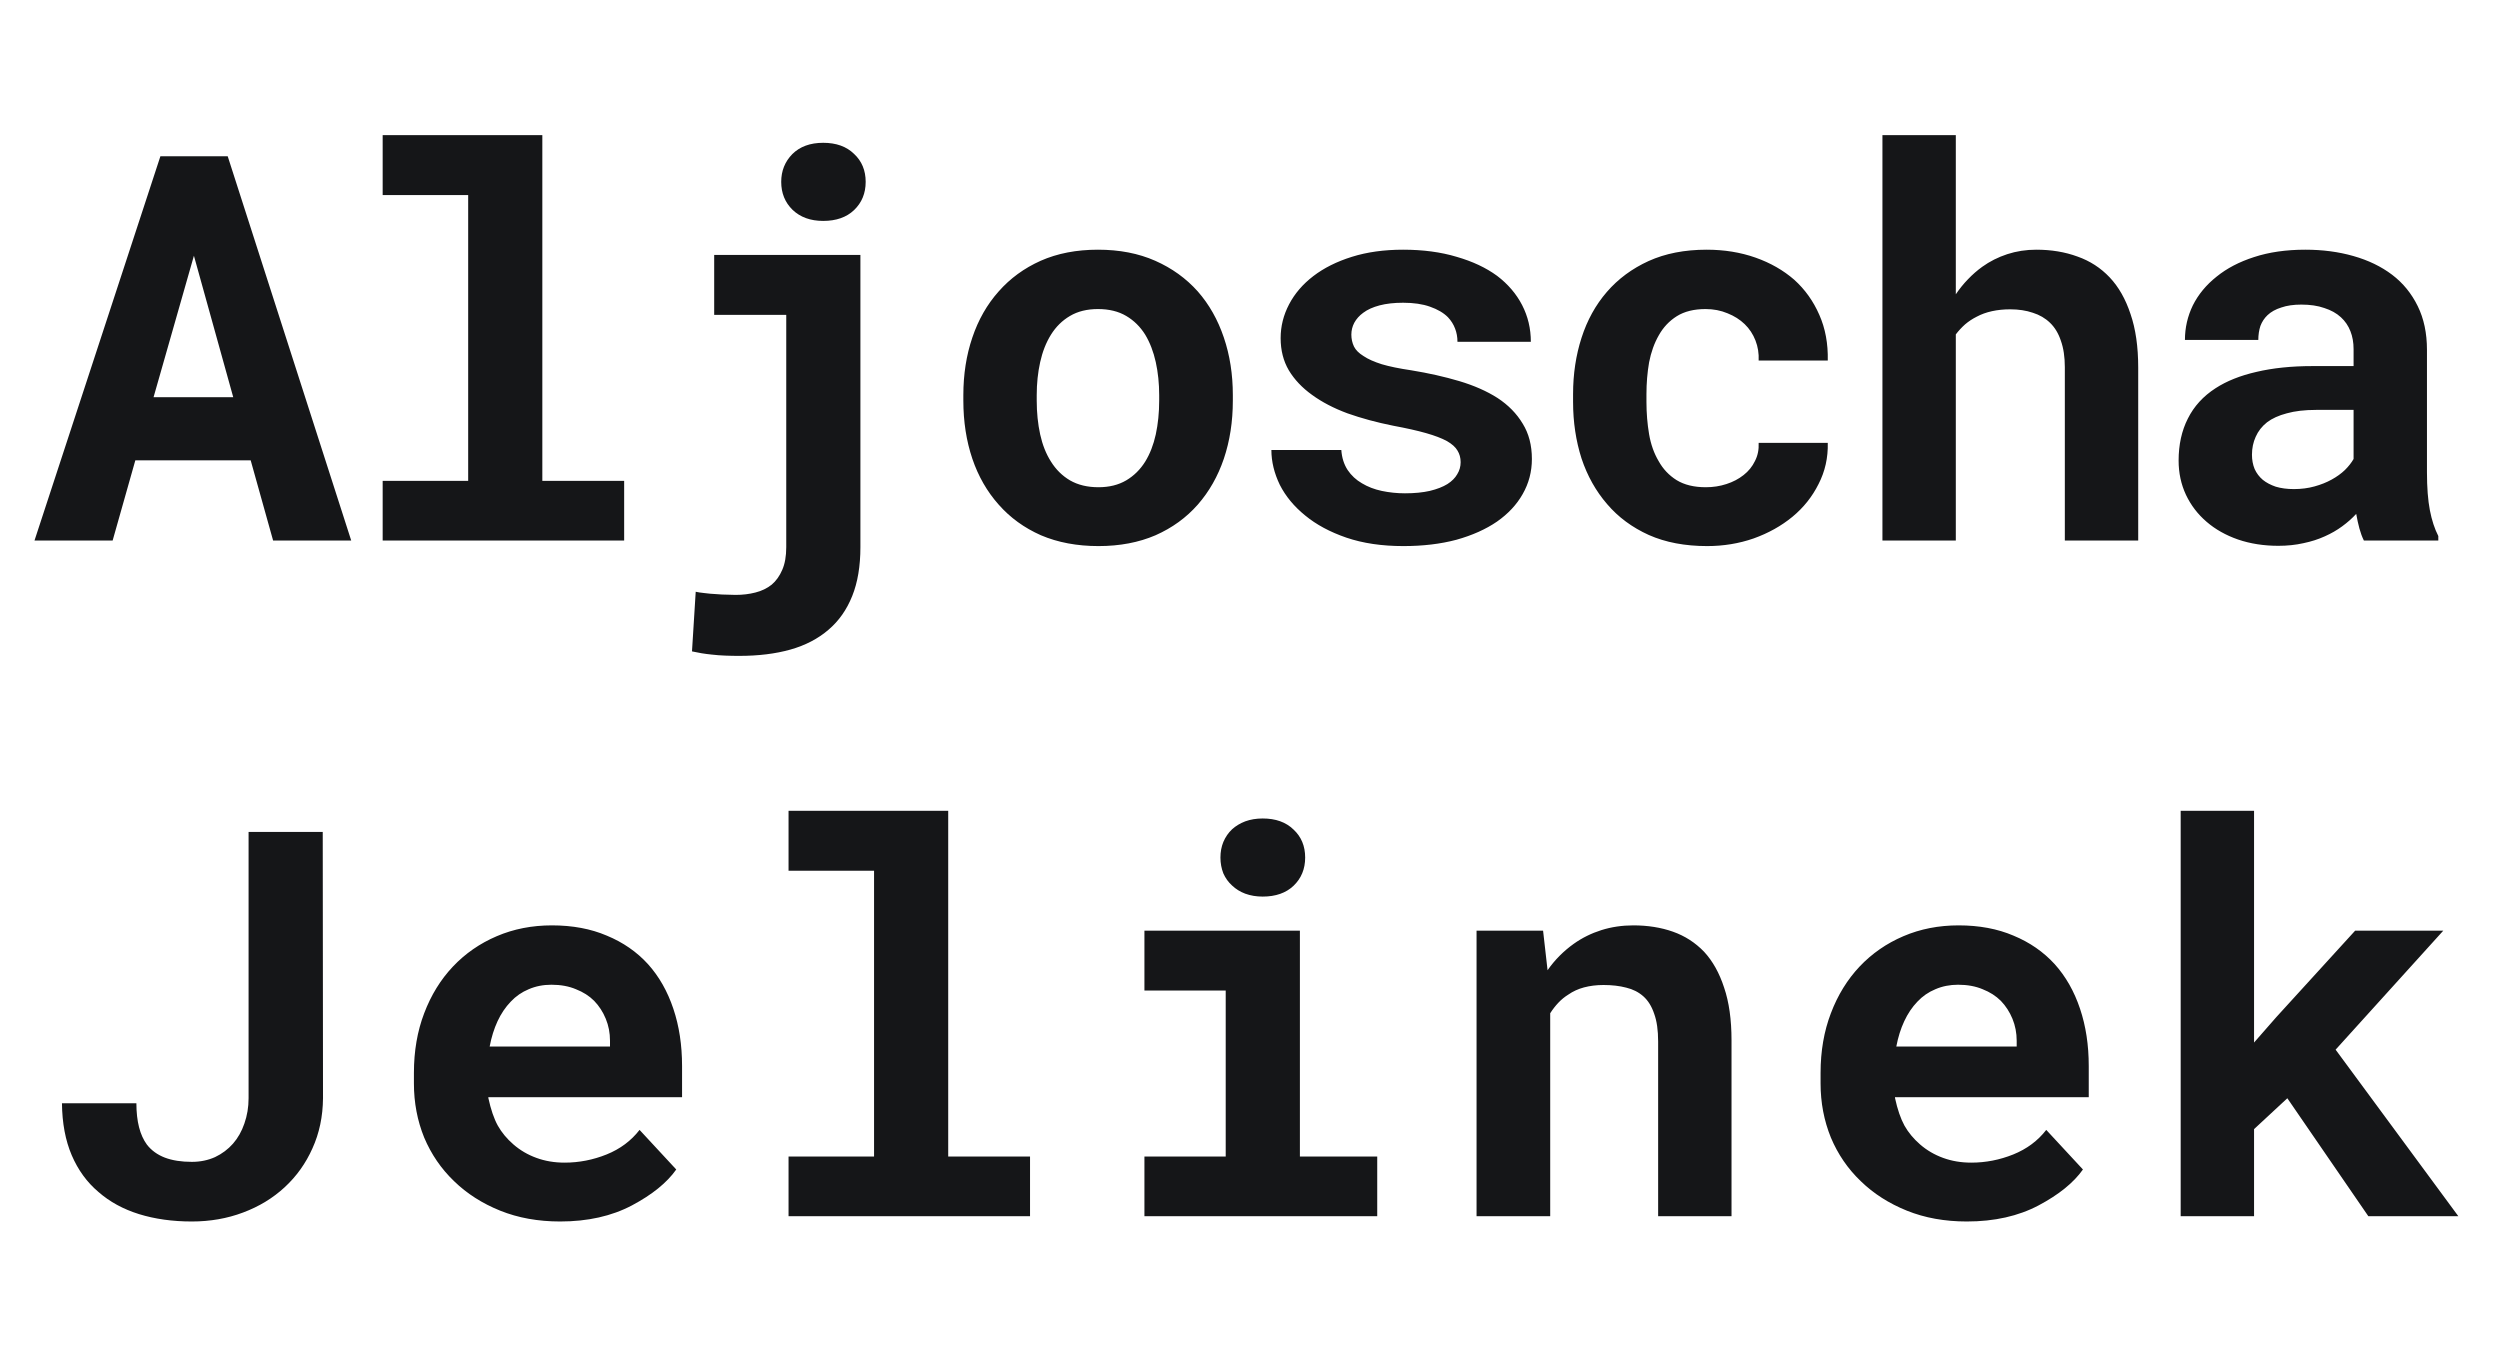 <svg width="74" height="40" viewBox="0 0 74 40" fill="none" xmlns="http://www.w3.org/2000/svg">
<path d="M7.358 24.625V32.508C7.358 32.773 7.316 33.023 7.233 33.258C7.155 33.487 7.043 33.685 6.897 33.852C6.751 34.018 6.574 34.151 6.366 34.25C6.157 34.344 5.928 34.391 5.678 34.391C5.366 34.391 5.1 34.349 4.881 34.266C4.662 34.182 4.485 34.055 4.35 33.883C4.246 33.742 4.168 33.57 4.116 33.367C4.064 33.164 4.037 32.927 4.037 32.656H1.834C1.84 33.245 1.936 33.758 2.123 34.195C2.311 34.633 2.574 34.995 2.913 35.281C3.246 35.573 3.647 35.792 4.116 35.938C4.584 36.083 5.105 36.156 5.678 36.156C6.22 36.156 6.725 36.068 7.194 35.891C7.668 35.714 8.079 35.464 8.428 35.141C8.777 34.818 9.051 34.435 9.248 33.992C9.452 33.544 9.556 33.05 9.561 32.508L9.553 24.625H7.358ZM16.58 36.156C17.397 36.156 18.106 35.997 18.705 35.68C19.304 35.362 19.741 35.008 20.017 34.617L18.931 33.445C18.681 33.768 18.356 34.01 17.955 34.172C17.554 34.333 17.14 34.414 16.712 34.414C16.41 34.414 16.132 34.367 15.877 34.273C15.621 34.18 15.395 34.047 15.197 33.875C15.004 33.708 14.851 33.523 14.736 33.32C14.621 33.112 14.528 32.839 14.455 32.5V32.477H20.189V31.555C20.189 30.935 20.103 30.37 19.931 29.859C19.759 29.344 19.509 28.904 19.181 28.539C18.848 28.174 18.442 27.893 17.962 27.695C17.488 27.492 16.947 27.391 16.337 27.391C15.749 27.391 15.205 27.497 14.705 27.711C14.205 27.924 13.772 28.224 13.408 28.609C13.043 28.995 12.759 29.456 12.556 29.992C12.353 30.523 12.252 31.112 12.252 31.758V32.07C12.252 32.638 12.353 33.172 12.556 33.672C12.765 34.167 13.059 34.596 13.439 34.961C13.819 35.331 14.275 35.622 14.806 35.836C15.338 36.05 15.929 36.156 16.58 36.156ZM16.322 29.148C16.598 29.148 16.84 29.193 17.048 29.281C17.262 29.365 17.442 29.479 17.587 29.625C17.733 29.776 17.848 29.953 17.931 30.156C18.015 30.359 18.056 30.576 18.056 30.805V30.977H14.494C14.546 30.701 14.624 30.451 14.728 30.227C14.832 30.003 14.963 29.81 15.119 29.648C15.27 29.487 15.447 29.365 15.65 29.281C15.853 29.193 16.077 29.148 16.322 29.148ZM23.341 24V25.773H25.872V34.234H23.341V36H30.489V34.234H28.067V24H23.341ZM33.875 27.547V29.32H36.281V34.234H33.875V36H40.766V34.234H38.477V27.547H33.875ZM36.125 25.383C36.125 25.549 36.154 25.706 36.211 25.852C36.273 25.992 36.359 26.112 36.469 26.211C36.578 26.315 36.708 26.396 36.859 26.453C37.016 26.51 37.188 26.539 37.375 26.539C37.76 26.539 38.065 26.432 38.289 26.219C38.518 26 38.633 25.721 38.633 25.383C38.633 25.044 38.518 24.768 38.289 24.555C38.065 24.336 37.76 24.227 37.375 24.227C37.188 24.227 37.016 24.255 36.859 24.312C36.708 24.37 36.578 24.448 36.469 24.547C36.359 24.651 36.273 24.776 36.211 24.922C36.154 25.062 36.125 25.216 36.125 25.383ZM43.706 36H45.886V29.992C45.959 29.878 46.04 29.773 46.128 29.68C46.217 29.586 46.316 29.505 46.425 29.438C46.56 29.344 46.714 29.273 46.886 29.227C47.063 29.18 47.256 29.156 47.464 29.156C47.714 29.156 47.938 29.182 48.136 29.234C48.334 29.281 48.503 29.367 48.644 29.492C48.784 29.617 48.891 29.789 48.964 30.008C49.042 30.221 49.081 30.495 49.081 30.828V36H51.253V30.797C51.253 30.182 51.18 29.662 51.034 29.234C50.894 28.802 50.696 28.448 50.441 28.172C50.18 27.901 49.873 27.703 49.519 27.578C49.165 27.453 48.774 27.391 48.347 27.391C48.014 27.391 47.698 27.438 47.402 27.531C47.105 27.625 46.831 27.76 46.581 27.938C46.435 28.042 46.297 28.159 46.167 28.289C46.037 28.419 45.917 28.562 45.808 28.719L45.675 27.547H43.706V36ZM58.217 36.156C59.035 36.156 59.743 35.997 60.342 35.68C60.941 35.362 61.379 35.008 61.655 34.617L60.569 33.445C60.319 33.768 59.993 34.01 59.592 34.172C59.191 34.333 58.777 34.414 58.35 34.414C58.048 34.414 57.769 34.367 57.514 34.273C57.259 34.18 57.032 34.047 56.834 33.875C56.642 33.708 56.488 33.523 56.373 33.32C56.259 33.112 56.165 32.839 56.092 32.5V32.477H61.827V31.555C61.827 30.935 61.741 30.37 61.569 29.859C61.397 29.344 61.147 28.904 60.819 28.539C60.485 28.174 60.079 27.893 59.6 27.695C59.126 27.492 58.584 27.391 57.975 27.391C57.386 27.391 56.842 27.497 56.342 27.711C55.842 27.924 55.41 28.224 55.045 28.609C54.681 28.995 54.397 29.456 54.194 29.992C53.991 30.523 53.889 31.112 53.889 31.758V32.07C53.889 32.638 53.991 33.172 54.194 33.672C54.402 34.167 54.696 34.596 55.077 34.961C55.457 35.331 55.913 35.622 56.444 35.836C56.975 36.05 57.566 36.156 58.217 36.156ZM57.959 29.148C58.235 29.148 58.478 29.193 58.686 29.281C58.9 29.365 59.079 29.479 59.225 29.625C59.371 29.776 59.485 29.953 59.569 30.156C59.652 30.359 59.694 30.576 59.694 30.805V30.977H56.131C56.183 30.701 56.261 30.451 56.366 30.227C56.47 30.003 56.6 29.81 56.756 29.648C56.907 29.487 57.084 29.365 57.288 29.281C57.491 29.193 57.715 29.148 57.959 29.148ZM67.705 32.508L70.103 36H72.767L69.134 31.07L72.322 27.547H69.713L67.377 30.109L66.72 30.859V24H64.548V36H66.72V33.422L67.705 32.508Z" fill="#151618"/>
<path d="M7.42 13.625L8.084 16H10.396L6.74 4.625H4.748L1.021 16H3.334L4.006 13.625H7.42ZM4.545 11.758L5.74 7.57L6.904 11.758H4.545ZM11.327 4V5.773H13.858V14.234H11.327V16H18.475V14.234H16.053V4H11.327ZM21.14 7.547V9.32H23.273V16.195C23.273 16.466 23.233 16.69 23.155 16.867C23.077 17.049 22.973 17.195 22.843 17.305C22.707 17.414 22.546 17.492 22.358 17.539C22.176 17.586 21.981 17.609 21.773 17.609C21.72 17.609 21.64 17.607 21.53 17.602C21.426 17.602 21.317 17.596 21.202 17.586C21.082 17.581 20.965 17.57 20.851 17.555C20.741 17.544 20.655 17.531 20.593 17.516L20.483 19.281C20.577 19.302 20.671 19.32 20.765 19.336C20.864 19.352 20.963 19.365 21.062 19.375C21.197 19.391 21.332 19.401 21.468 19.406C21.608 19.412 21.747 19.414 21.882 19.414C22.45 19.414 22.955 19.352 23.398 19.227C23.84 19.102 24.215 18.906 24.523 18.641C24.83 18.38 25.064 18.047 25.226 17.641C25.387 17.24 25.468 16.758 25.468 16.195V7.547H21.14ZM23.124 5.383C23.124 5.716 23.236 5.992 23.46 6.211C23.689 6.43 23.991 6.539 24.366 6.539C24.752 6.539 25.056 6.432 25.28 6.219C25.509 6 25.624 5.721 25.624 5.383C25.624 5.044 25.509 4.768 25.28 4.555C25.056 4.336 24.752 4.227 24.366 4.227C23.981 4.227 23.676 4.339 23.452 4.562C23.233 4.786 23.124 5.06 23.124 5.383ZM28.515 11.695V11.859C28.515 12.479 28.604 13.052 28.781 13.578C28.958 14.099 29.218 14.552 29.562 14.938C29.901 15.323 30.317 15.625 30.812 15.844C31.312 16.057 31.88 16.164 32.515 16.164C33.145 16.164 33.708 16.057 34.203 15.844C34.698 15.625 35.114 15.323 35.453 14.938C35.791 14.552 36.049 14.099 36.226 13.578C36.403 13.052 36.492 12.479 36.492 11.859V11.695C36.492 11.081 36.403 10.513 36.226 9.992C36.049 9.466 35.791 9.01 35.453 8.625C35.109 8.24 34.69 7.938 34.195 7.719C33.7 7.5 33.135 7.391 32.5 7.391C31.864 7.391 31.299 7.5 30.804 7.719C30.315 7.938 29.901 8.24 29.562 8.625C29.218 9.01 28.958 9.466 28.781 9.992C28.604 10.513 28.515 11.081 28.515 11.695ZM30.687 11.859V11.695C30.687 11.352 30.721 11.026 30.789 10.719C30.857 10.412 30.963 10.141 31.109 9.906C31.255 9.672 31.442 9.487 31.672 9.352C31.901 9.216 32.177 9.148 32.5 9.148C32.828 9.148 33.106 9.216 33.336 9.352C33.565 9.487 33.752 9.672 33.898 9.906C34.039 10.141 34.143 10.412 34.211 10.719C34.278 11.026 34.312 11.352 34.312 11.695V11.859C34.312 12.213 34.278 12.547 34.211 12.859C34.143 13.167 34.039 13.435 33.898 13.664C33.752 13.898 33.565 14.083 33.336 14.219C33.106 14.354 32.833 14.422 32.515 14.422C32.187 14.422 31.906 14.354 31.672 14.219C31.442 14.083 31.255 13.898 31.109 13.664C30.963 13.435 30.857 13.167 30.789 12.859C30.721 12.547 30.687 12.213 30.687 11.859ZM43.235 13.68C43.235 13.81 43.201 13.93 43.133 14.039C43.071 14.148 42.974 14.245 42.844 14.328C42.709 14.412 42.534 14.479 42.321 14.531C42.112 14.578 41.867 14.602 41.586 14.602C41.352 14.602 41.123 14.578 40.899 14.531C40.68 14.484 40.485 14.409 40.313 14.305C40.141 14.206 40 14.075 39.891 13.914C39.782 13.747 39.719 13.55 39.703 13.32H37.633C37.633 13.664 37.717 14.008 37.883 14.352C38.055 14.69 38.305 14.992 38.633 15.258C38.961 15.529 39.367 15.747 39.852 15.914C40.342 16.081 40.904 16.164 41.539 16.164C42.117 16.164 42.641 16.102 43.11 15.977C43.578 15.846 43.98 15.667 44.313 15.438C44.641 15.208 44.894 14.938 45.071 14.625C45.253 14.307 45.344 13.961 45.344 13.586C45.344 13.18 45.253 12.831 45.071 12.539C44.894 12.242 44.646 11.99 44.328 11.781C44.011 11.578 43.633 11.412 43.196 11.281C42.758 11.151 42.284 11.044 41.774 10.961C41.42 10.909 41.128 10.849 40.899 10.781C40.67 10.708 40.49 10.628 40.36 10.539C40.224 10.456 40.13 10.362 40.078 10.258C40.026 10.148 40 10.031 40 9.906C40 9.781 40.029 9.664 40.086 9.555C40.149 9.44 40.237 9.341 40.352 9.258C40.477 9.164 40.638 9.091 40.836 9.039C41.034 8.987 41.266 8.961 41.532 8.961C41.844 8.961 42.11 9 42.328 9.078C42.552 9.156 42.73 9.26 42.86 9.391C42.953 9.49 43.024 9.602 43.071 9.727C43.117 9.846 43.141 9.977 43.141 10.117H45.313C45.313 9.727 45.227 9.365 45.055 9.031C44.883 8.698 44.636 8.409 44.313 8.164C43.985 7.924 43.586 7.737 43.117 7.602C42.649 7.461 42.12 7.391 41.532 7.391C40.969 7.391 40.464 7.461 40.016 7.602C39.568 7.742 39.188 7.932 38.875 8.172C38.563 8.411 38.323 8.69 38.157 9.008C37.99 9.326 37.907 9.659 37.907 10.008C37.907 10.367 37.987 10.685 38.149 10.961C38.315 11.237 38.545 11.479 38.836 11.688C39.128 11.901 39.477 12.083 39.883 12.234C40.295 12.38 40.748 12.503 41.242 12.602C41.633 12.675 41.956 12.747 42.211 12.82C42.467 12.893 42.672 12.971 42.828 13.055C42.98 13.143 43.084 13.237 43.141 13.336C43.203 13.435 43.235 13.55 43.235 13.68ZM50.493 14.422C50.144 14.422 49.855 14.352 49.626 14.211C49.402 14.07 49.225 13.883 49.095 13.648C48.959 13.419 48.865 13.154 48.813 12.852C48.761 12.544 48.735 12.227 48.735 11.898V11.664C48.735 11.341 48.761 11.029 48.813 10.727C48.871 10.425 48.967 10.156 49.102 9.922C49.233 9.688 49.41 9.5 49.634 9.359C49.858 9.219 50.142 9.148 50.485 9.148C50.72 9.148 50.936 9.19 51.134 9.273C51.332 9.352 51.501 9.458 51.642 9.594C51.782 9.729 51.889 9.891 51.962 10.078C52.035 10.266 52.066 10.463 52.056 10.672H54.102C54.113 10.172 54.03 9.721 53.852 9.32C53.675 8.914 53.428 8.568 53.11 8.281C52.787 8 52.405 7.781 51.962 7.625C51.519 7.469 51.037 7.391 50.517 7.391C49.865 7.391 49.293 7.503 48.798 7.727C48.308 7.951 47.897 8.255 47.563 8.641C47.23 9.026 46.98 9.479 46.813 10C46.647 10.516 46.563 11.07 46.563 11.664V11.898C46.563 12.492 46.647 13.05 46.813 13.57C46.985 14.086 47.238 14.537 47.571 14.922C47.899 15.307 48.311 15.612 48.806 15.836C49.3 16.055 49.876 16.164 50.532 16.164C51.017 16.164 51.475 16.088 51.907 15.938C52.345 15.781 52.727 15.568 53.056 15.297C53.384 15.026 53.642 14.703 53.829 14.328C54.022 13.953 54.113 13.547 54.102 13.109H52.056C52.066 13.307 52.03 13.487 51.946 13.648C51.868 13.81 51.756 13.948 51.61 14.062C51.465 14.177 51.295 14.266 51.102 14.328C50.91 14.391 50.707 14.422 50.493 14.422ZM57.892 8.711V4H55.72V16H57.892V9.898C57.975 9.789 58.067 9.69 58.166 9.602C58.27 9.513 58.384 9.438 58.509 9.375C58.645 9.302 58.796 9.247 58.962 9.211C59.129 9.174 59.309 9.156 59.502 9.156C59.752 9.156 59.975 9.19 60.173 9.258C60.371 9.32 60.541 9.419 60.681 9.555C60.822 9.69 60.929 9.867 61.002 10.086C61.08 10.305 61.119 10.565 61.119 10.867V16H63.291V10.883C63.291 10.263 63.215 9.734 63.064 9.297C62.918 8.854 62.712 8.492 62.447 8.211C62.181 7.93 61.864 7.724 61.494 7.594C61.124 7.458 60.718 7.391 60.275 7.391C59.973 7.391 59.687 7.435 59.416 7.523C59.145 7.612 58.897 7.737 58.673 7.898C58.528 8.003 58.387 8.125 58.252 8.266C58.121 8.401 58.002 8.549 57.892 8.711ZM69.971 16H72.174V15.867C72.065 15.654 71.981 15.398 71.924 15.102C71.867 14.805 71.838 14.43 71.838 13.977V10.352C71.838 9.862 71.747 9.432 71.565 9.062C71.382 8.688 71.13 8.378 70.807 8.133C70.484 7.888 70.101 7.703 69.658 7.578C69.221 7.453 68.747 7.391 68.237 7.391C67.669 7.391 67.164 7.464 66.721 7.609C66.283 7.75 65.914 7.943 65.612 8.188C65.304 8.432 65.07 8.716 64.908 9.039C64.752 9.362 64.674 9.703 64.674 10.062H66.846C66.846 9.911 66.867 9.773 66.908 9.648C66.955 9.523 67.026 9.417 67.119 9.328C67.224 9.229 67.359 9.154 67.526 9.102C67.692 9.044 67.89 9.016 68.119 9.016C68.38 9.016 68.606 9.049 68.799 9.117C68.997 9.18 69.161 9.271 69.291 9.391C69.416 9.505 69.51 9.643 69.573 9.805C69.635 9.961 69.666 10.138 69.666 10.336V10.836H68.455C67.83 10.836 67.276 10.893 66.791 11.008C66.312 11.117 65.908 11.279 65.58 11.492C65.216 11.727 64.942 12.026 64.76 12.391C64.578 12.75 64.487 13.164 64.487 13.633C64.487 13.997 64.559 14.336 64.705 14.648C64.851 14.956 65.054 15.221 65.315 15.445C65.575 15.669 65.885 15.844 66.244 15.969C66.609 16.094 67.007 16.156 67.44 16.156C67.705 16.156 67.953 16.13 68.182 16.078C68.411 16.031 68.622 15.963 68.815 15.875C69.002 15.792 69.174 15.693 69.33 15.578C69.487 15.463 69.625 15.341 69.744 15.211C69.77 15.362 69.802 15.505 69.838 15.641C69.875 15.776 69.919 15.896 69.971 16ZM67.901 14.477C67.698 14.477 67.518 14.453 67.362 14.406C67.21 14.354 67.083 14.287 66.979 14.203C66.875 14.115 66.794 14.008 66.737 13.883C66.684 13.753 66.658 13.612 66.658 13.461C66.658 13.268 66.695 13.091 66.768 12.93C66.841 12.763 66.953 12.62 67.104 12.5C67.255 12.385 67.45 12.297 67.69 12.234C67.929 12.167 68.218 12.133 68.557 12.133H69.666V13.586C69.604 13.695 69.518 13.805 69.408 13.914C69.299 14.018 69.169 14.112 69.018 14.195C68.867 14.279 68.698 14.346 68.51 14.398C68.323 14.45 68.119 14.477 67.901 14.477Z" fill="#151618"/>
</svg>
